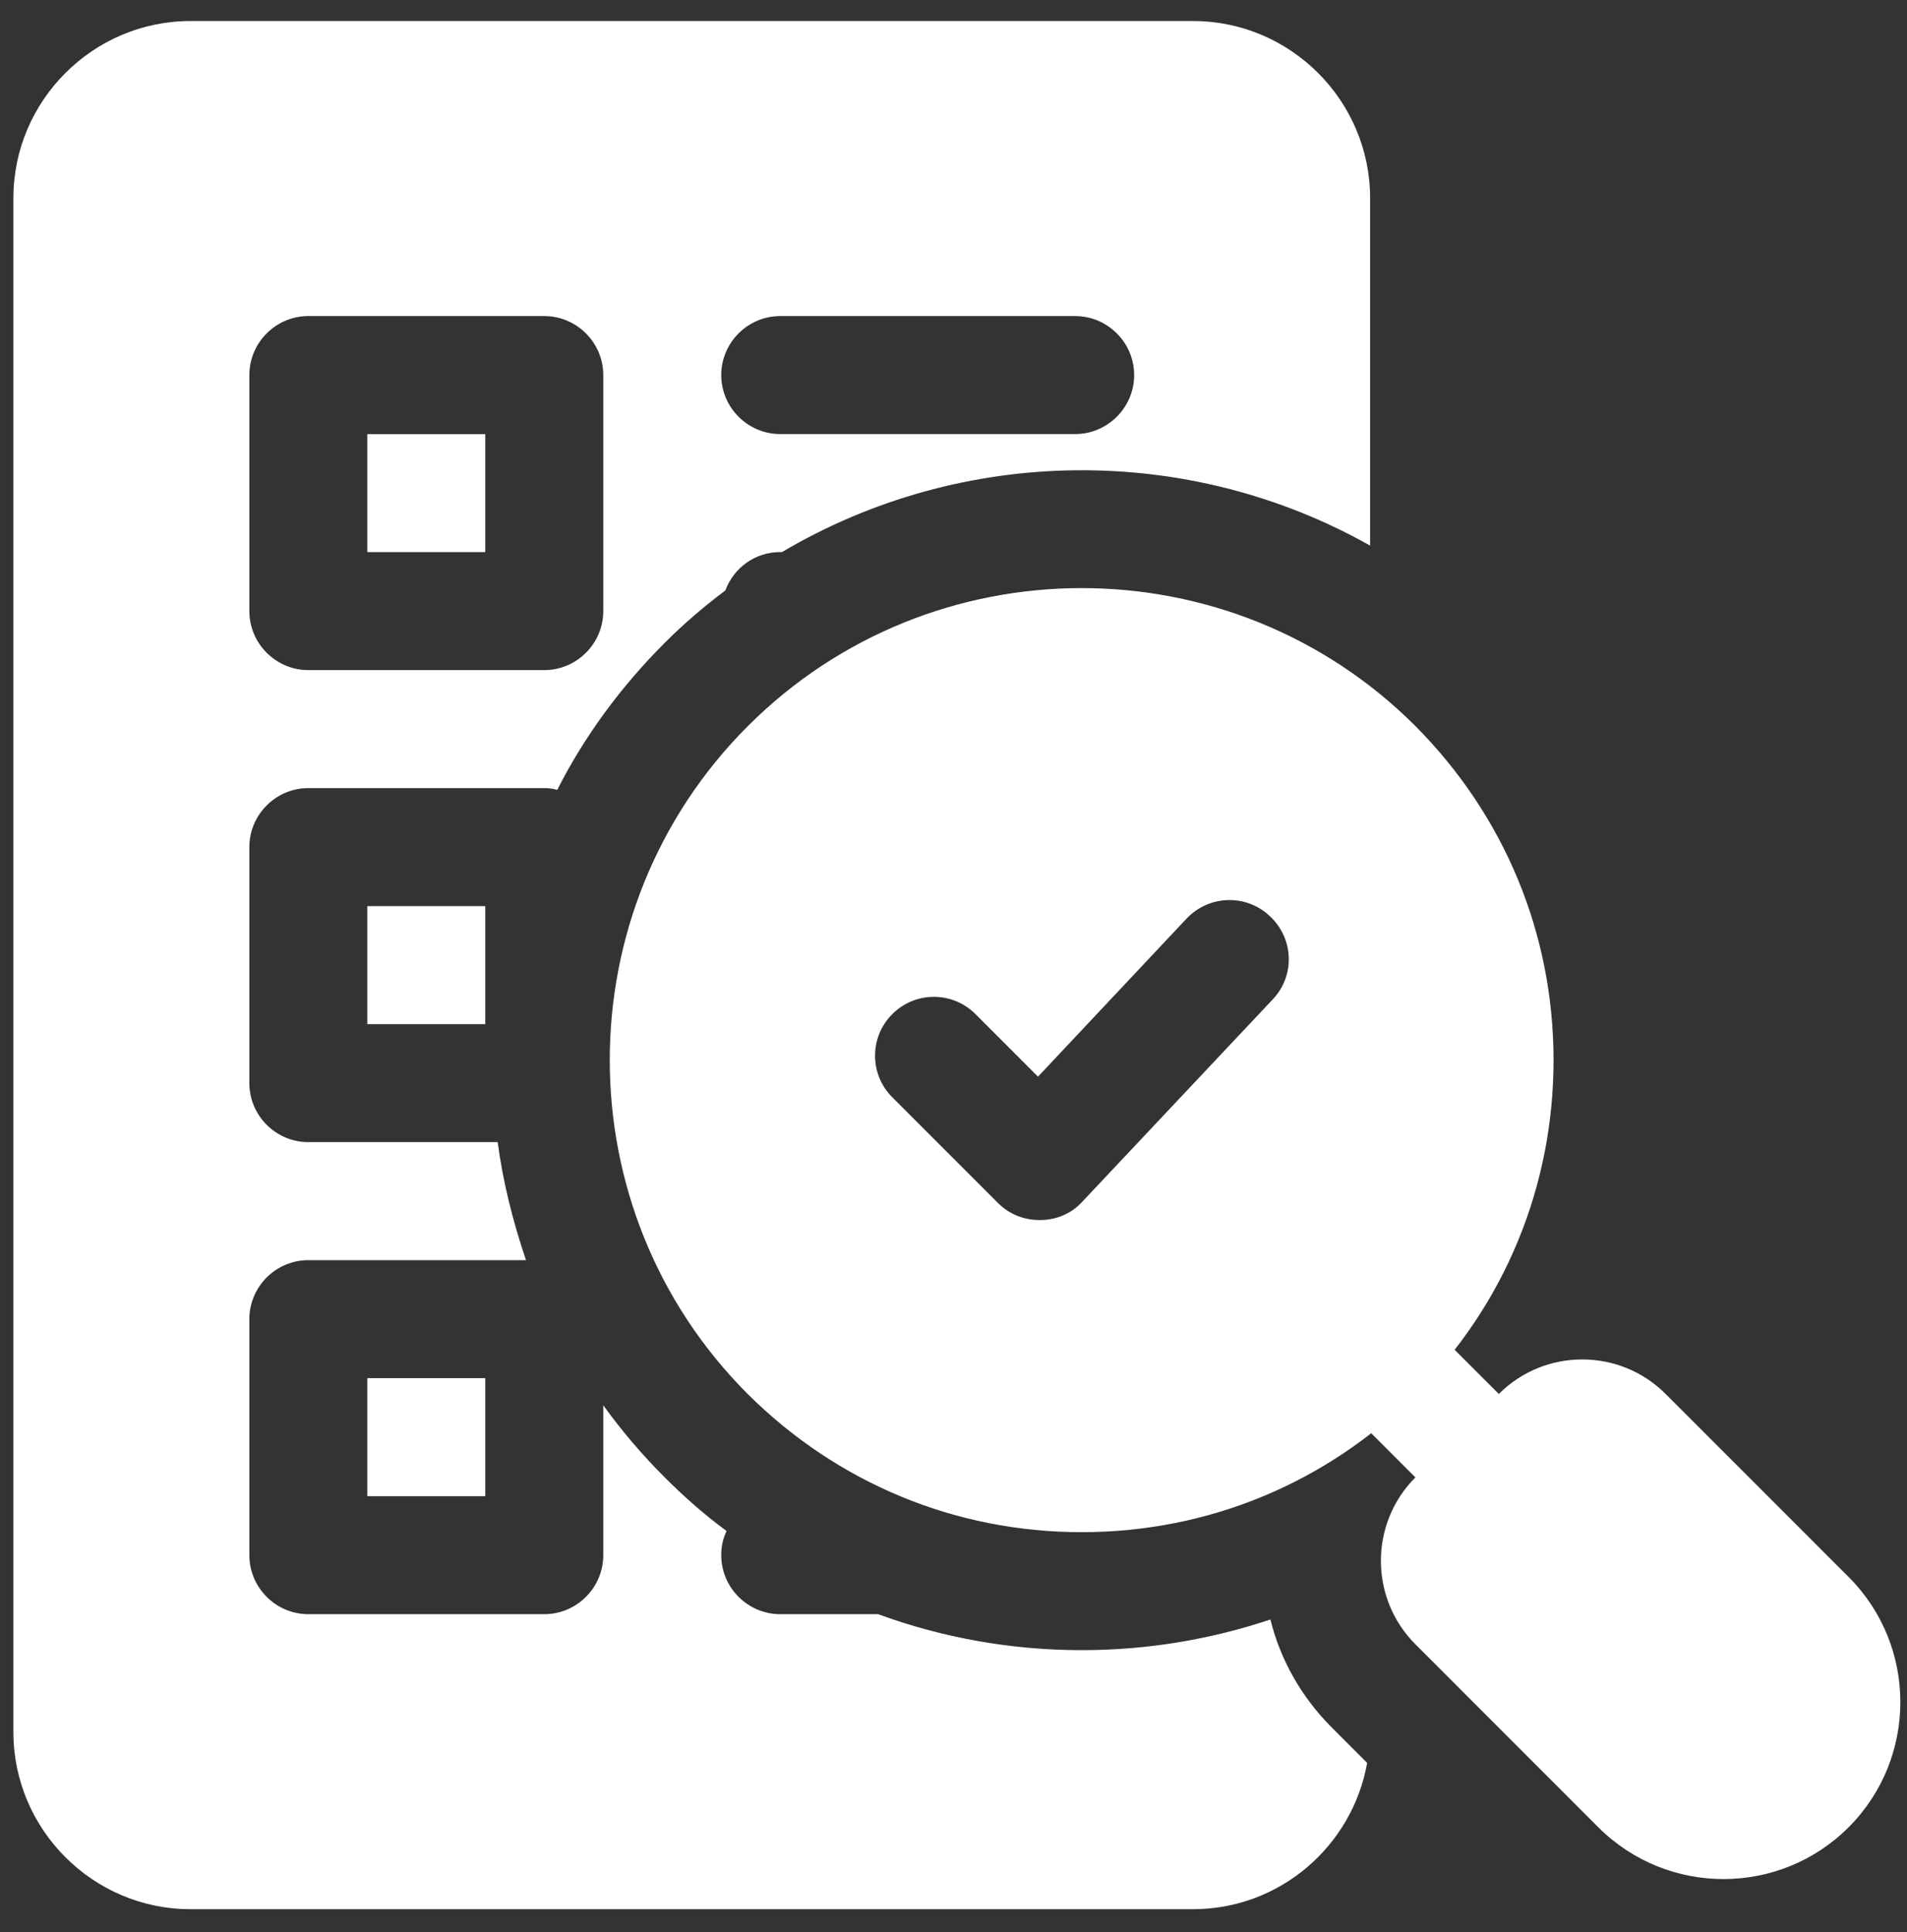 <svg width="78" height="79" viewBox="0 0 78 79" fill="none" xmlns="http://www.w3.org/2000/svg">
<rect x="0" y="0" width="78" height="79" fill="#333333" stroke="none"/>
<path d="M15.024 17.75H19.849V22.575H15.024V17.75Z" fill="white"/>
<path d="M15.024 37.051H19.849V41.877H15.024V37.051Z" fill="white"/>
<path d="M12.611 32.225H22.262C22.455 32.225 22.624 32.249 22.793 32.298C23.903 30.102 25.399 28.075 27.184 26.29C27.98 25.494 28.801 24.794 29.669 24.142C30.007 23.226 30.875 22.574 31.913 22.574H31.985C39.368 18.207 48.584 18.111 56.04 22.309V8.098C56.04 4.117 52.783 0.86 48.802 0.86H7.786C3.805 0.86 0.548 4.117 0.548 8.098V70.828C0.548 74.809 3.805 78.066 7.786 78.066H48.802C52.348 78.066 55.316 75.484 55.919 72.083L54.471 70.635C53.241 69.405 52.373 67.885 51.962 66.22C49.501 67.04 46.92 67.474 44.242 67.474C41.371 67.474 38.548 66.968 35.918 66.003H31.913C30.586 66.003 29.5 64.917 29.5 63.59C29.5 63.228 29.573 62.914 29.717 62.601C28.825 61.949 27.98 61.202 27.184 60.405C26.267 59.489 25.423 58.499 24.675 57.462V63.59C24.675 64.917 23.589 66.003 22.262 66.003H12.611C11.284 66.003 10.199 64.917 10.199 63.59V53.939C10.199 52.612 11.284 51.527 12.611 51.527H21.514C20.983 49.958 20.573 48.342 20.356 46.701H12.611C11.284 46.701 10.199 45.616 10.199 44.289V34.638C10.199 33.311 11.284 32.225 12.611 32.225ZM31.913 12.924H43.976C45.303 12.924 46.389 14.009 46.389 15.336C46.389 16.663 45.303 17.749 43.976 17.749H31.913C30.586 17.749 29.5 16.663 29.5 15.336C29.5 14.009 30.586 12.924 31.913 12.924ZM10.199 15.336C10.199 14.009 11.284 12.924 12.611 12.924H22.262C23.589 12.924 24.675 14.009 24.675 15.336V24.987C24.675 26.314 23.589 27.4 22.262 27.4H12.611C11.284 27.4 10.199 26.314 10.199 24.987V15.336Z" fill="white"/>
<path d="M15.024 56.352H19.849V61.178H15.024V56.352Z" fill="white"/>
<path d="M57.897 29.692C50.37 22.165 38.113 22.165 30.586 29.692C23.058 37.22 23.058 49.476 30.586 57.004C34.253 60.647 39.078 62.65 44.242 62.65C49.405 62.65 54.254 60.647 57.897 57.004C61.541 53.361 63.543 48.511 63.543 43.348C63.543 38.185 61.541 33.36 57.897 29.692ZM52.059 40.863L44.266 49.139C43.831 49.621 43.204 49.886 42.553 49.886H42.505C41.877 49.886 41.274 49.645 40.816 49.187L36.497 44.868C35.556 43.927 35.556 42.407 36.497 41.466C37.438 40.525 38.958 40.525 39.899 41.466L42.456 44.024L48.536 37.558C49.453 36.593 50.973 36.544 51.938 37.461C52.927 38.378 52.976 39.898 52.059 40.863Z" fill="white"/>
<path d="M61.304 62.824C60.687 62.824 60.07 62.588 59.599 62.117L54.48 56.998C53.538 56.056 53.538 54.529 54.48 53.587C55.422 52.644 56.949 52.644 57.892 53.587L63.011 58.705C63.953 59.648 63.953 61.174 63.011 62.117C62.539 62.588 61.922 62.824 61.304 62.824Z" fill="white"/>
<path d="M75.611 64.481L68.128 56.999C66.248 55.116 63.185 55.116 61.304 56.999L57.893 60.41C56.011 62.292 56.011 65.352 57.893 67.234L65.375 74.717C66.786 76.128 68.639 76.834 70.492 76.834C72.347 76.834 74.2 76.128 75.611 74.717C78.434 71.894 78.434 67.302 75.611 64.481Z" fill="white"/>
</svg>

